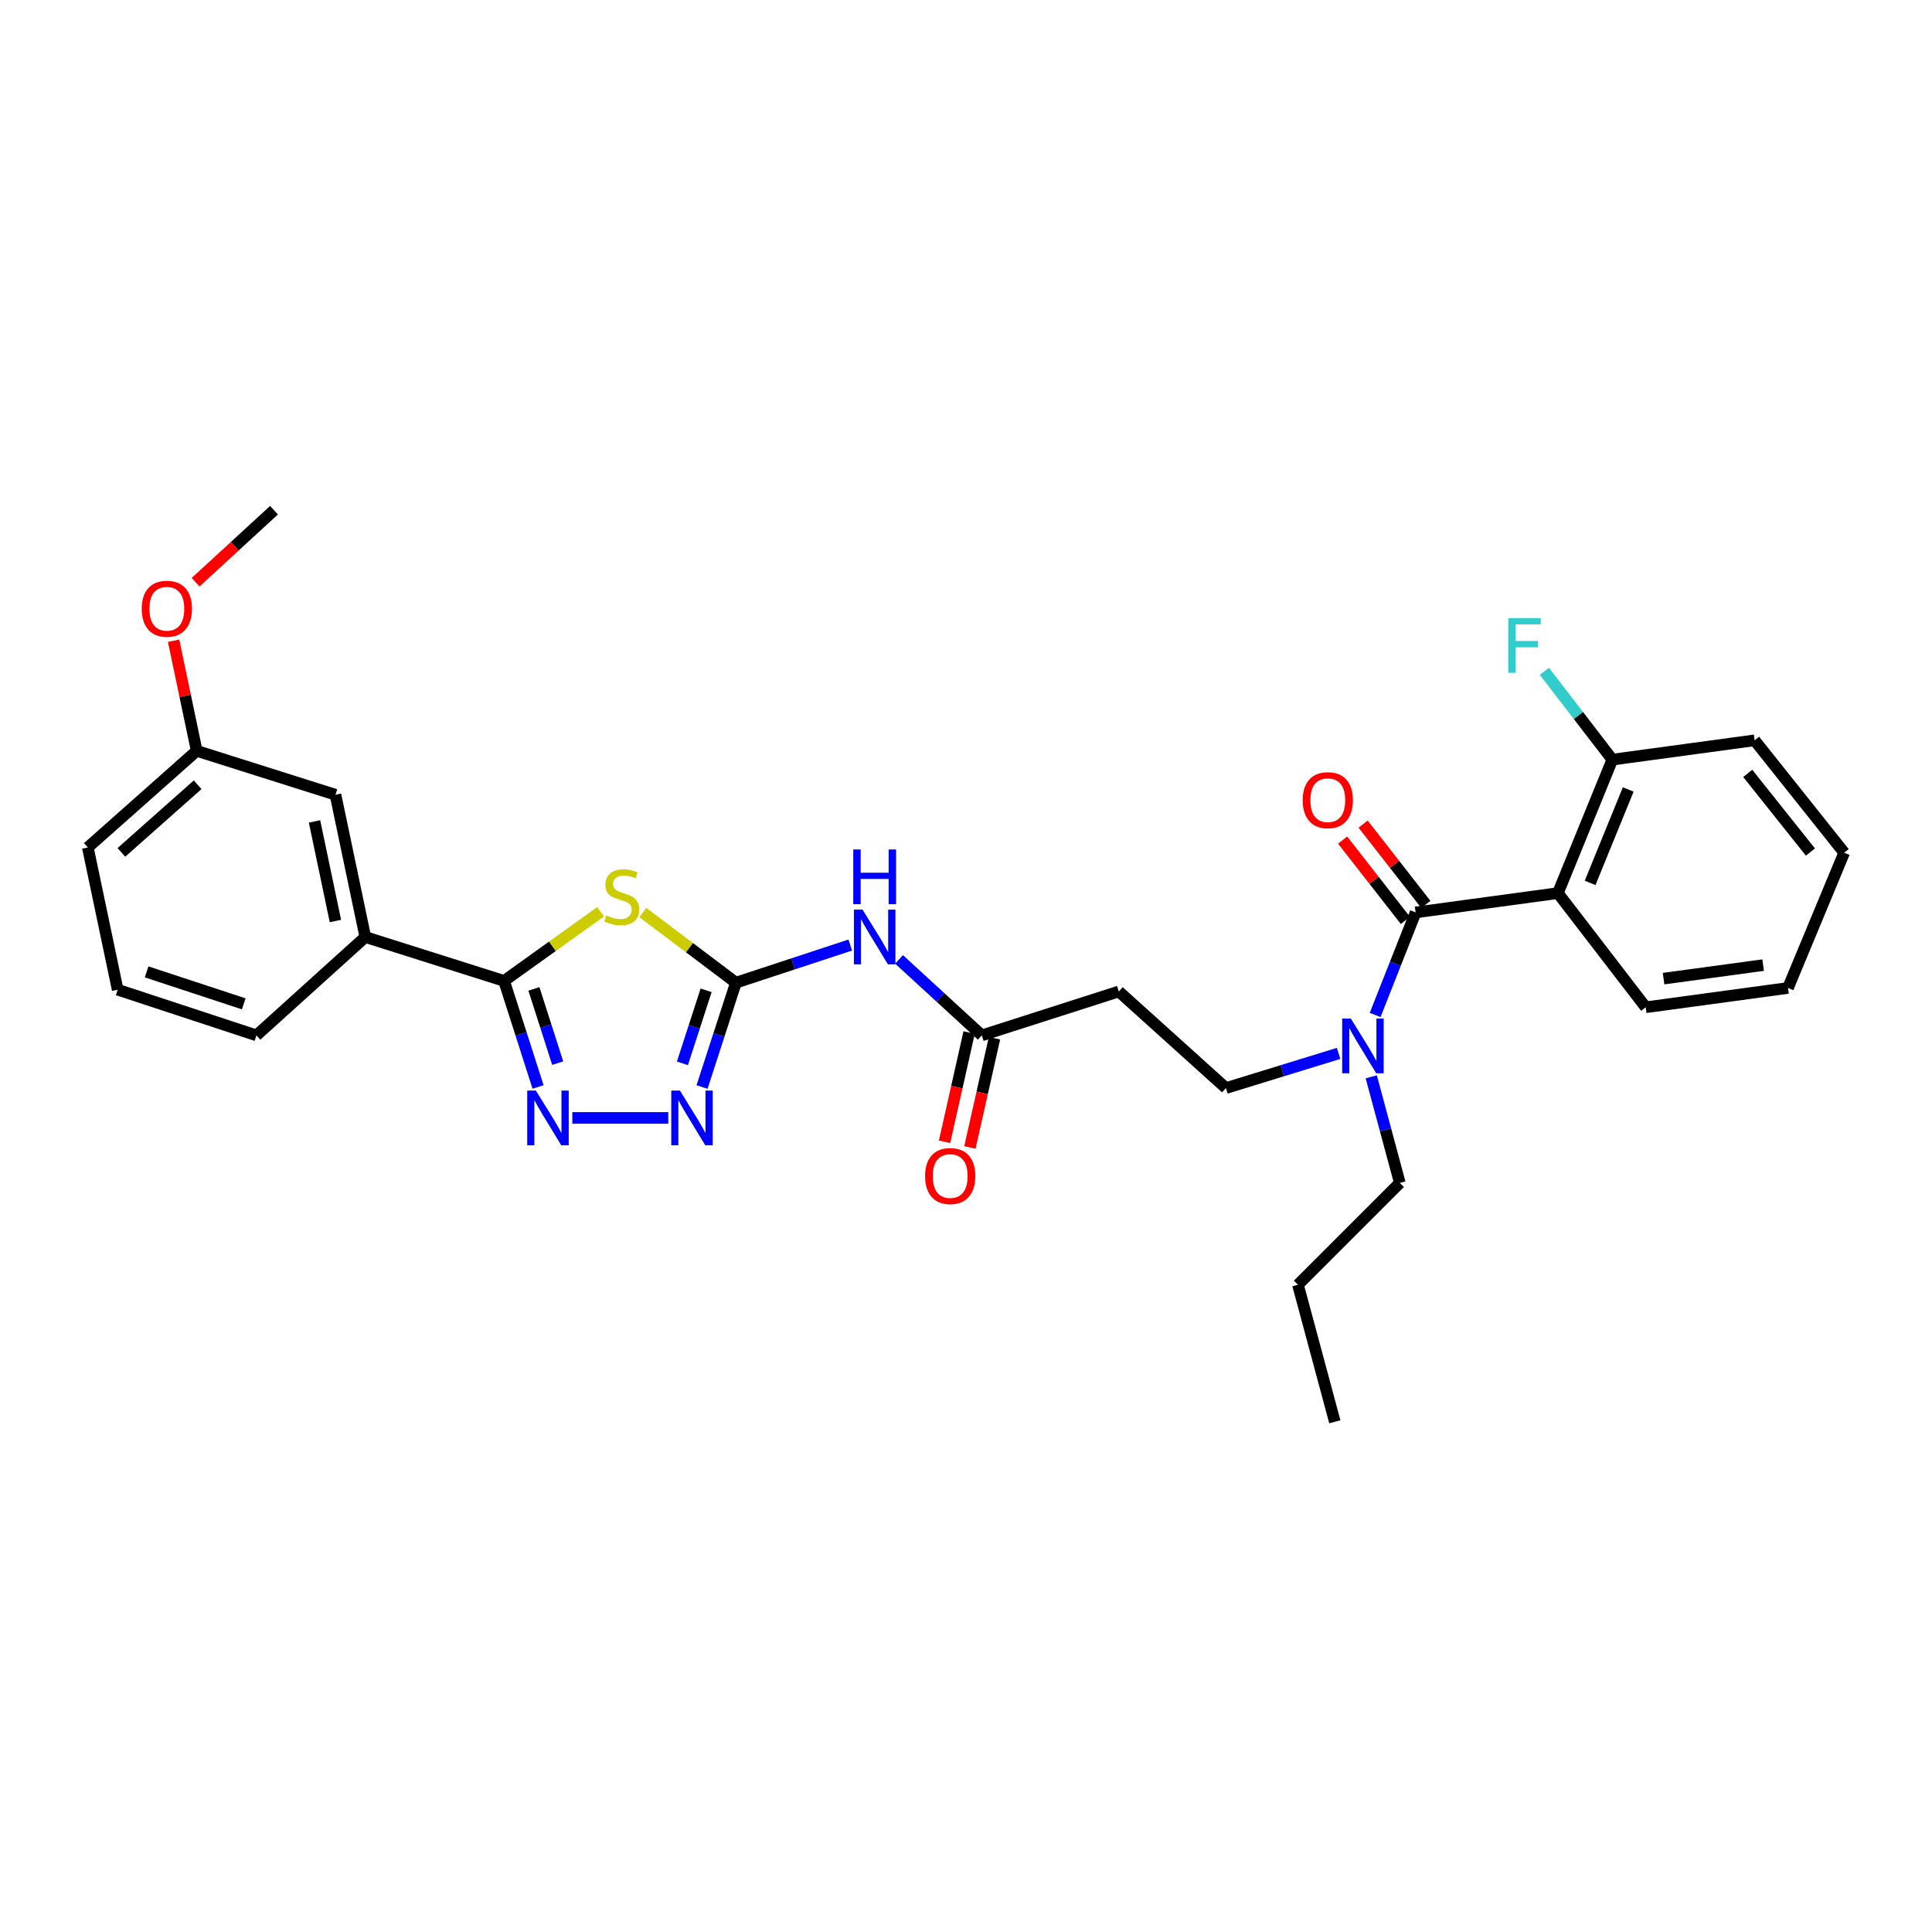 <?xml version='1.0' encoding='iso-8859-1'?>
<svg version='1.1' baseProfile='full'
              xmlns='http://www.w3.org/2000/svg'
                      xmlns:rdkit='http://www.rdkit.org/xml'
                      xmlns:xlink='http://www.w3.org/1999/xlink'
                  xml:space='preserve'
width='1000px' height='1000px' viewBox='0 0 1000 1000'>
<!-- END OF HEADER -->
<rect style='opacity:1.0;fill:#FFFFFF;stroke:none' width='1000' height='1000' x='0' y='0'> </rect>
<path class='bond-0' d='M 692.857,545.24 L 663.7,554.212' style='fill:none;fill-rule:evenodd;stroke:#0000FF;stroke-width:6px;stroke-linecap:butt;stroke-linejoin:miter;stroke-opacity:1' />
<path class='bond-0' d='M 663.7,554.212 L 634.542,563.185' style='fill:none;fill-rule:evenodd;stroke:#000000;stroke-width:6px;stroke-linecap:butt;stroke-linejoin:miter;stroke-opacity:1' />
<path class='bond-1' d='M 711.774,525.347 L 722.25,498.808' style='fill:none;fill-rule:evenodd;stroke:#0000FF;stroke-width:6px;stroke-linecap:butt;stroke-linejoin:miter;stroke-opacity:1' />
<path class='bond-1' d='M 722.25,498.808 L 732.726,472.27' style='fill:none;fill-rule:evenodd;stroke:#000000;stroke-width:6px;stroke-linecap:butt;stroke-linejoin:miter;stroke-opacity:1' />
<path class='bond-2' d='M 709.759,557.36 L 717.152,584.816' style='fill:none;fill-rule:evenodd;stroke:#0000FF;stroke-width:6px;stroke-linecap:butt;stroke-linejoin:miter;stroke-opacity:1' />
<path class='bond-2' d='M 717.152,584.816 L 724.546,612.273' style='fill:none;fill-rule:evenodd;stroke:#000000;stroke-width:6px;stroke-linecap:butt;stroke-linejoin:miter;stroke-opacity:1' />
<path class='bond-3' d='M 806.362,462.274 L 834.541,393.18' style='fill:none;fill-rule:evenodd;stroke:#000000;stroke-width:6px;stroke-linecap:butt;stroke-linejoin:miter;stroke-opacity:1' />
<path class='bond-3' d='M 823.04,456.988 L 842.765,408.622' style='fill:none;fill-rule:evenodd;stroke:#000000;stroke-width:6px;stroke-linecap:butt;stroke-linejoin:miter;stroke-opacity:1' />
<path class='bond-4' d='M 806.362,462.274 L 851.82,521.365' style='fill:none;fill-rule:evenodd;stroke:#000000;stroke-width:6px;stroke-linecap:butt;stroke-linejoin:miter;stroke-opacity:1' />
<path class='bond-5' d='M 806.362,462.274 L 732.726,472.27' style='fill:none;fill-rule:evenodd;stroke:#000000;stroke-width:6px;stroke-linecap:butt;stroke-linejoin:miter;stroke-opacity:1' />
<path class='bond-6' d='M 738.024,468.13 L 721.783,447.343' style='fill:none;fill-rule:evenodd;stroke:#000000;stroke-width:6px;stroke-linecap:butt;stroke-linejoin:miter;stroke-opacity:1' />
<path class='bond-6' d='M 721.783,447.343 L 705.541,426.556' style='fill:none;fill-rule:evenodd;stroke:#FF0000;stroke-width:6px;stroke-linecap:butt;stroke-linejoin:miter;stroke-opacity:1' />
<path class='bond-6' d='M 727.428,476.409 L 711.187,455.622' style='fill:none;fill-rule:evenodd;stroke:#000000;stroke-width:6px;stroke-linecap:butt;stroke-linejoin:miter;stroke-opacity:1' />
<path class='bond-6' d='M 711.187,455.622 L 694.945,434.835' style='fill:none;fill-rule:evenodd;stroke:#FF0000;stroke-width:6px;stroke-linecap:butt;stroke-linejoin:miter;stroke-opacity:1' />
<path class='bond-7' d='M 834.541,393.18 L 816.957,370.32' style='fill:none;fill-rule:evenodd;stroke:#000000;stroke-width:6px;stroke-linecap:butt;stroke-linejoin:miter;stroke-opacity:1' />
<path class='bond-7' d='M 816.957,370.32 L 799.374,347.46' style='fill:none;fill-rule:evenodd;stroke:#33CCCC;stroke-width:6px;stroke-linecap:butt;stroke-linejoin:miter;stroke-opacity:1' />
<path class='bond-8' d='M 834.541,393.18 L 908.184,383.185' style='fill:none;fill-rule:evenodd;stroke:#000000;stroke-width:6px;stroke-linecap:butt;stroke-linejoin:miter;stroke-opacity:1' />
<path class='bond-9' d='M 465.349,496.588 L 486.765,516.249' style='fill:none;fill-rule:evenodd;stroke:#0000FF;stroke-width:6px;stroke-linecap:butt;stroke-linejoin:miter;stroke-opacity:1' />
<path class='bond-9' d='M 486.765,516.249 L 508.18,535.91' style='fill:none;fill-rule:evenodd;stroke:#000000;stroke-width:6px;stroke-linecap:butt;stroke-linejoin:miter;stroke-opacity:1' />
<path class='bond-10' d='M 440.097,489.156 L 410.502,498.896' style='fill:none;fill-rule:evenodd;stroke:#0000FF;stroke-width:6px;stroke-linecap:butt;stroke-linejoin:miter;stroke-opacity:1' />
<path class='bond-10' d='M 410.502,498.896 L 380.906,508.636' style='fill:none;fill-rule:evenodd;stroke:#000000;stroke-width:6px;stroke-linecap:butt;stroke-linejoin:miter;stroke-opacity:1' />
<path class='bond-11' d='M 501.621,534.435 L 495.261,562.705' style='fill:none;fill-rule:evenodd;stroke:#000000;stroke-width:6px;stroke-linecap:butt;stroke-linejoin:miter;stroke-opacity:1' />
<path class='bond-11' d='M 495.261,562.705 L 488.901,590.976' style='fill:none;fill-rule:evenodd;stroke:#FF0000;stroke-width:6px;stroke-linecap:butt;stroke-linejoin:miter;stroke-opacity:1' />
<path class='bond-11' d='M 514.74,537.386 L 508.38,565.656' style='fill:none;fill-rule:evenodd;stroke:#000000;stroke-width:6px;stroke-linecap:butt;stroke-linejoin:miter;stroke-opacity:1' />
<path class='bond-11' d='M 508.38,565.656 L 502.02,593.927' style='fill:none;fill-rule:evenodd;stroke:#FF0000;stroke-width:6px;stroke-linecap:butt;stroke-linejoin:miter;stroke-opacity:1' />
<path class='bond-12' d='M 508.18,535.91 L 579.089,513.185' style='fill:none;fill-rule:evenodd;stroke:#000000;stroke-width:6px;stroke-linecap:butt;stroke-linejoin:miter;stroke-opacity:1' />
<path class='bond-13' d='M 296.238,578.634 L 345.893,578.634' style='fill:none;fill-rule:evenodd;stroke:#0000FF;stroke-width:6px;stroke-linecap:butt;stroke-linejoin:miter;stroke-opacity:1' />
<path class='bond-14' d='M 278.5,562.612 L 269.704,535.168' style='fill:none;fill-rule:evenodd;stroke:#0000FF;stroke-width:6px;stroke-linecap:butt;stroke-linejoin:miter;stroke-opacity:1' />
<path class='bond-14' d='M 269.704,535.168 L 260.909,507.724' style='fill:none;fill-rule:evenodd;stroke:#000000;stroke-width:6px;stroke-linecap:butt;stroke-linejoin:miter;stroke-opacity:1' />
<path class='bond-14' d='M 288.666,550.275 L 282.51,531.064' style='fill:none;fill-rule:evenodd;stroke:#0000FF;stroke-width:6px;stroke-linecap:butt;stroke-linejoin:miter;stroke-opacity:1' />
<path class='bond-14' d='M 282.51,531.064 L 276.353,511.854' style='fill:none;fill-rule:evenodd;stroke:#000000;stroke-width:6px;stroke-linecap:butt;stroke-linejoin:miter;stroke-opacity:1' />
<path class='bond-15' d='M 363.376,562.634 L 372.141,535.635' style='fill:none;fill-rule:evenodd;stroke:#0000FF;stroke-width:6px;stroke-linecap:butt;stroke-linejoin:miter;stroke-opacity:1' />
<path class='bond-15' d='M 372.141,535.635 L 380.906,508.636' style='fill:none;fill-rule:evenodd;stroke:#000000;stroke-width:6px;stroke-linecap:butt;stroke-linejoin:miter;stroke-opacity:1' />
<path class='bond-15' d='M 353.216,550.382 L 359.352,531.483' style='fill:none;fill-rule:evenodd;stroke:#0000FF;stroke-width:6px;stroke-linecap:butt;stroke-linejoin:miter;stroke-opacity:1' />
<path class='bond-15' d='M 359.352,531.483 L 365.487,512.583' style='fill:none;fill-rule:evenodd;stroke:#000000;stroke-width:6px;stroke-linecap:butt;stroke-linejoin:miter;stroke-opacity:1' />
<path class='bond-16' d='M 380.906,508.636 L 356.826,490.483' style='fill:none;fill-rule:evenodd;stroke:#000000;stroke-width:6px;stroke-linecap:butt;stroke-linejoin:miter;stroke-opacity:1' />
<path class='bond-16' d='M 356.826,490.483 L 332.745,472.329' style='fill:none;fill-rule:evenodd;stroke:#CCCC00;stroke-width:6px;stroke-linecap:butt;stroke-linejoin:miter;stroke-opacity:1' />
<path class='bond-17' d='M 310.862,471.937 L 285.886,489.831' style='fill:none;fill-rule:evenodd;stroke:#CCCC00;stroke-width:6px;stroke-linecap:butt;stroke-linejoin:miter;stroke-opacity:1' />
<path class='bond-17' d='M 285.886,489.831 L 260.909,507.724' style='fill:none;fill-rule:evenodd;stroke:#000000;stroke-width:6px;stroke-linecap:butt;stroke-linejoin:miter;stroke-opacity:1' />
<path class='bond-18' d='M 260.909,507.724 L 189.088,484.999' style='fill:none;fill-rule:evenodd;stroke:#000000;stroke-width:6px;stroke-linecap:butt;stroke-linejoin:miter;stroke-opacity:1' />
<path class='bond-19' d='M 189.088,484.999 L 173.64,411.363' style='fill:none;fill-rule:evenodd;stroke:#000000;stroke-width:6px;stroke-linecap:butt;stroke-linejoin:miter;stroke-opacity:1' />
<path class='bond-19' d='M 173.611,476.715 L 162.797,425.17' style='fill:none;fill-rule:evenodd;stroke:#000000;stroke-width:6px;stroke-linecap:butt;stroke-linejoin:miter;stroke-opacity:1' />
<path class='bond-20' d='M 189.088,484.999 L 132.732,535.91' style='fill:none;fill-rule:evenodd;stroke:#000000;stroke-width:6px;stroke-linecap:butt;stroke-linejoin:miter;stroke-opacity:1' />
<path class='bond-21' d='M 173.64,411.363 L 101.819,388.638' style='fill:none;fill-rule:evenodd;stroke:#000000;stroke-width:6px;stroke-linecap:butt;stroke-linejoin:miter;stroke-opacity:1' />
<path class='bond-22' d='M 101.819,388.638 L 95.837,360.141' style='fill:none;fill-rule:evenodd;stroke:#000000;stroke-width:6px;stroke-linecap:butt;stroke-linejoin:miter;stroke-opacity:1' />
<path class='bond-22' d='M 95.837,360.141 L 89.856,331.643' style='fill:none;fill-rule:evenodd;stroke:#FF0000;stroke-width:6px;stroke-linecap:butt;stroke-linejoin:miter;stroke-opacity:1' />
<path class='bond-23' d='M 101.819,388.638 L 45.455,438.638' style='fill:none;fill-rule:evenodd;stroke:#000000;stroke-width:6px;stroke-linecap:butt;stroke-linejoin:miter;stroke-opacity:1' />
<path class='bond-23' d='M 102.288,406.198 L 62.833,441.197' style='fill:none;fill-rule:evenodd;stroke:#000000;stroke-width:6px;stroke-linecap:butt;stroke-linejoin:miter;stroke-opacity:1' />
<path class='bond-24' d='M 101.245,301.341 L 121.534,282.716' style='fill:none;fill-rule:evenodd;stroke:#FF0000;stroke-width:6px;stroke-linecap:butt;stroke-linejoin:miter;stroke-opacity:1' />
<path class='bond-24' d='M 121.534,282.716 L 141.823,264.091' style='fill:none;fill-rule:evenodd;stroke:#000000;stroke-width:6px;stroke-linecap:butt;stroke-linejoin:miter;stroke-opacity:1' />
<path class='bond-25' d='M 60.911,512.274 L 132.732,535.91' style='fill:none;fill-rule:evenodd;stroke:#000000;stroke-width:6px;stroke-linecap:butt;stroke-linejoin:miter;stroke-opacity:1' />
<path class='bond-25' d='M 75.888,503.047 L 126.162,519.592' style='fill:none;fill-rule:evenodd;stroke:#000000;stroke-width:6px;stroke-linecap:butt;stroke-linejoin:miter;stroke-opacity:1' />
<path class='bond-26' d='M 60.911,512.274 L 45.455,438.638' style='fill:none;fill-rule:evenodd;stroke:#000000;stroke-width:6px;stroke-linecap:butt;stroke-linejoin:miter;stroke-opacity:1' />
<path class='bond-27' d='M 579.089,513.185 L 634.542,563.185' style='fill:none;fill-rule:evenodd;stroke:#000000;stroke-width:6px;stroke-linecap:butt;stroke-linejoin:miter;stroke-opacity:1' />
<path class='bond-28' d='M 724.546,612.273 L 671.82,664.999' style='fill:none;fill-rule:evenodd;stroke:#000000;stroke-width:6px;stroke-linecap:butt;stroke-linejoin:miter;stroke-opacity:1' />
<path class='bond-29' d='M 671.82,664.999 L 690.907,735.909' style='fill:none;fill-rule:evenodd;stroke:#000000;stroke-width:6px;stroke-linecap:butt;stroke-linejoin:miter;stroke-opacity:1' />
<path class='bond-30' d='M 851.82,521.365 L 925.456,511.363' style='fill:none;fill-rule:evenodd;stroke:#000000;stroke-width:6px;stroke-linecap:butt;stroke-linejoin:miter;stroke-opacity:1' />
<path class='bond-30' d='M 861.055,506.541 L 912.6,499.539' style='fill:none;fill-rule:evenodd;stroke:#000000;stroke-width:6px;stroke-linecap:butt;stroke-linejoin:miter;stroke-opacity:1' />
<path class='bond-31' d='M 908.184,383.185 L 954.545,441.365' style='fill:none;fill-rule:evenodd;stroke:#000000;stroke-width:6px;stroke-linecap:butt;stroke-linejoin:miter;stroke-opacity:1' />
<path class='bond-31' d='M 904.622,400.292 L 937.075,441.018' style='fill:none;fill-rule:evenodd;stroke:#000000;stroke-width:6px;stroke-linecap:butt;stroke-linejoin:miter;stroke-opacity:1' />
<path class='bond-32' d='M 925.456,511.363 L 954.545,441.365' style='fill:none;fill-rule:evenodd;stroke:#000000;stroke-width:6px;stroke-linecap:butt;stroke-linejoin:miter;stroke-opacity:1' />
<path  class='atom-0' d='M 699.192 527.204
L 708.472 542.204
Q 709.392 543.684, 710.872 546.364
Q 712.352 549.044, 712.432 549.204
L 712.432 527.204
L 716.192 527.204
L 716.192 555.524
L 712.312 555.524
L 702.352 539.124
Q 701.192 537.204, 699.952 535.004
Q 698.752 532.804, 698.392 532.124
L 698.392 555.524
L 694.712 555.524
L 694.712 527.204
L 699.192 527.204
' fill='#0000FF'/>
<path  class='atom-3' d='M 674.269 414.17
Q 674.269 407.37, 677.629 403.57
Q 680.989 399.77, 687.269 399.77
Q 693.549 399.77, 696.909 403.57
Q 700.269 407.37, 700.269 414.17
Q 700.269 421.05, 696.869 424.97
Q 693.469 428.85, 687.269 428.85
Q 681.029 428.85, 677.629 424.97
Q 674.269 421.09, 674.269 414.17
M 687.269 425.65
Q 691.589 425.65, 693.909 422.77
Q 696.269 419.85, 696.269 414.17
Q 696.269 408.61, 693.909 405.81
Q 691.589 402.97, 687.269 402.97
Q 682.949 402.97, 680.589 405.77
Q 678.269 408.57, 678.269 414.17
Q 678.269 419.89, 680.589 422.77
Q 682.949 425.65, 687.269 425.65
' fill='#FF0000'/>
<path  class='atom-5' d='M 780.67 319.929
L 797.51 319.929
L 797.51 323.169
L 784.47 323.169
L 784.47 331.769
L 796.07 331.769
L 796.07 335.049
L 784.47 335.049
L 784.47 348.249
L 780.67 348.249
L 780.67 319.929
' fill='#33CCCC'/>
<path  class='atom-6' d='M 446.467 470.839
L 455.747 485.839
Q 456.667 487.319, 458.147 489.999
Q 459.627 492.679, 459.707 492.839
L 459.707 470.839
L 463.467 470.839
L 463.467 499.159
L 459.587 499.159
L 449.627 482.759
Q 448.467 480.839, 447.227 478.639
Q 446.027 476.439, 445.667 475.759
L 445.667 499.159
L 441.987 499.159
L 441.987 470.839
L 446.467 470.839
' fill='#0000FF'/>
<path  class='atom-6' d='M 441.647 439.687
L 445.487 439.687
L 445.487 451.727
L 459.967 451.727
L 459.967 439.687
L 463.807 439.687
L 463.807 468.007
L 459.967 468.007
L 459.967 454.927
L 445.487 454.927
L 445.487 468.007
L 441.647 468.007
L 441.647 439.687
' fill='#0000FF'/>
<path  class='atom-8' d='M 478.82 608.715
Q 478.82 601.915, 482.18 598.115
Q 485.54 594.315, 491.82 594.315
Q 498.1 594.315, 501.46 598.115
Q 504.82 601.915, 504.82 608.715
Q 504.82 615.595, 501.42 619.515
Q 498.02 623.395, 491.82 623.395
Q 485.58 623.395, 482.18 619.515
Q 478.82 615.635, 478.82 608.715
M 491.82 620.195
Q 496.14 620.195, 498.46 617.315
Q 500.82 614.395, 500.82 608.715
Q 500.82 603.155, 498.46 600.355
Q 496.14 597.515, 491.82 597.515
Q 487.5 597.515, 485.14 600.315
Q 482.82 603.115, 482.82 608.715
Q 482.82 614.435, 485.14 617.315
Q 487.5 620.195, 491.82 620.195
' fill='#FF0000'/>
<path  class='atom-9' d='M 277.374 564.474
L 286.654 579.474
Q 287.574 580.954, 289.054 583.634
Q 290.534 586.314, 290.614 586.474
L 290.614 564.474
L 294.374 564.474
L 294.374 592.794
L 290.494 592.794
L 280.534 576.394
Q 279.374 574.474, 278.134 572.274
Q 276.934 570.074, 276.574 569.394
L 276.574 592.794
L 272.894 592.794
L 272.894 564.474
L 277.374 564.474
' fill='#0000FF'/>
<path  class='atom-10' d='M 351.921 564.474
L 361.201 579.474
Q 362.121 580.954, 363.601 583.634
Q 365.081 586.314, 365.161 586.474
L 365.161 564.474
L 368.921 564.474
L 368.921 592.794
L 365.041 592.794
L 355.081 576.394
Q 353.921 574.474, 352.681 572.274
Q 351.481 570.074, 351.121 569.394
L 351.121 592.794
L 347.441 592.794
L 347.441 564.474
L 351.921 564.474
' fill='#0000FF'/>
<path  class='atom-12' d='M 313.815 473.81
Q 314.135 473.93, 315.455 474.49
Q 316.775 475.05, 318.215 475.41
Q 319.695 475.73, 321.135 475.73
Q 323.815 475.73, 325.375 474.45
Q 326.935 473.13, 326.935 470.85
Q 326.935 469.29, 326.135 468.33
Q 325.375 467.37, 324.175 466.85
Q 322.975 466.33, 320.975 465.73
Q 318.455 464.97, 316.935 464.25
Q 315.455 463.53, 314.375 462.01
Q 313.335 460.49, 313.335 457.93
Q 313.335 454.37, 315.735 452.17
Q 318.175 449.97, 322.975 449.97
Q 326.255 449.97, 329.975 451.53
L 329.055 454.61
Q 325.655 453.21, 323.095 453.21
Q 320.335 453.21, 318.815 454.37
Q 317.295 455.49, 317.335 457.45
Q 317.335 458.97, 318.095 459.89
Q 318.895 460.81, 320.015 461.33
Q 321.175 461.85, 323.095 462.45
Q 325.655 463.25, 327.175 464.05
Q 328.695 464.85, 329.775 466.49
Q 330.895 468.09, 330.895 470.85
Q 330.895 474.77, 328.255 476.89
Q 325.655 478.97, 321.295 478.97
Q 318.775 478.97, 316.855 478.41
Q 314.975 477.89, 312.735 476.97
L 313.815 473.81
' fill='#CCCC00'/>
<path  class='atom-17' d='M 73.363 315.082
Q 73.363 308.282, 76.723 304.482
Q 80.083 300.682, 86.363 300.682
Q 92.643 300.682, 96.003 304.482
Q 99.363 308.282, 99.363 315.082
Q 99.363 321.962, 95.963 325.882
Q 92.563 329.762, 86.363 329.762
Q 80.123 329.762, 76.723 325.882
Q 73.363 322.002, 73.363 315.082
M 86.363 326.562
Q 90.683 326.562, 93.003 323.682
Q 95.363 320.762, 95.363 315.082
Q 95.363 309.522, 93.003 306.722
Q 90.683 303.882, 86.363 303.882
Q 82.043 303.882, 79.683 306.682
Q 77.363 309.482, 77.363 315.082
Q 77.363 320.802, 79.683 323.682
Q 82.043 326.562, 86.363 326.562
' fill='#FF0000'/>
</svg>

